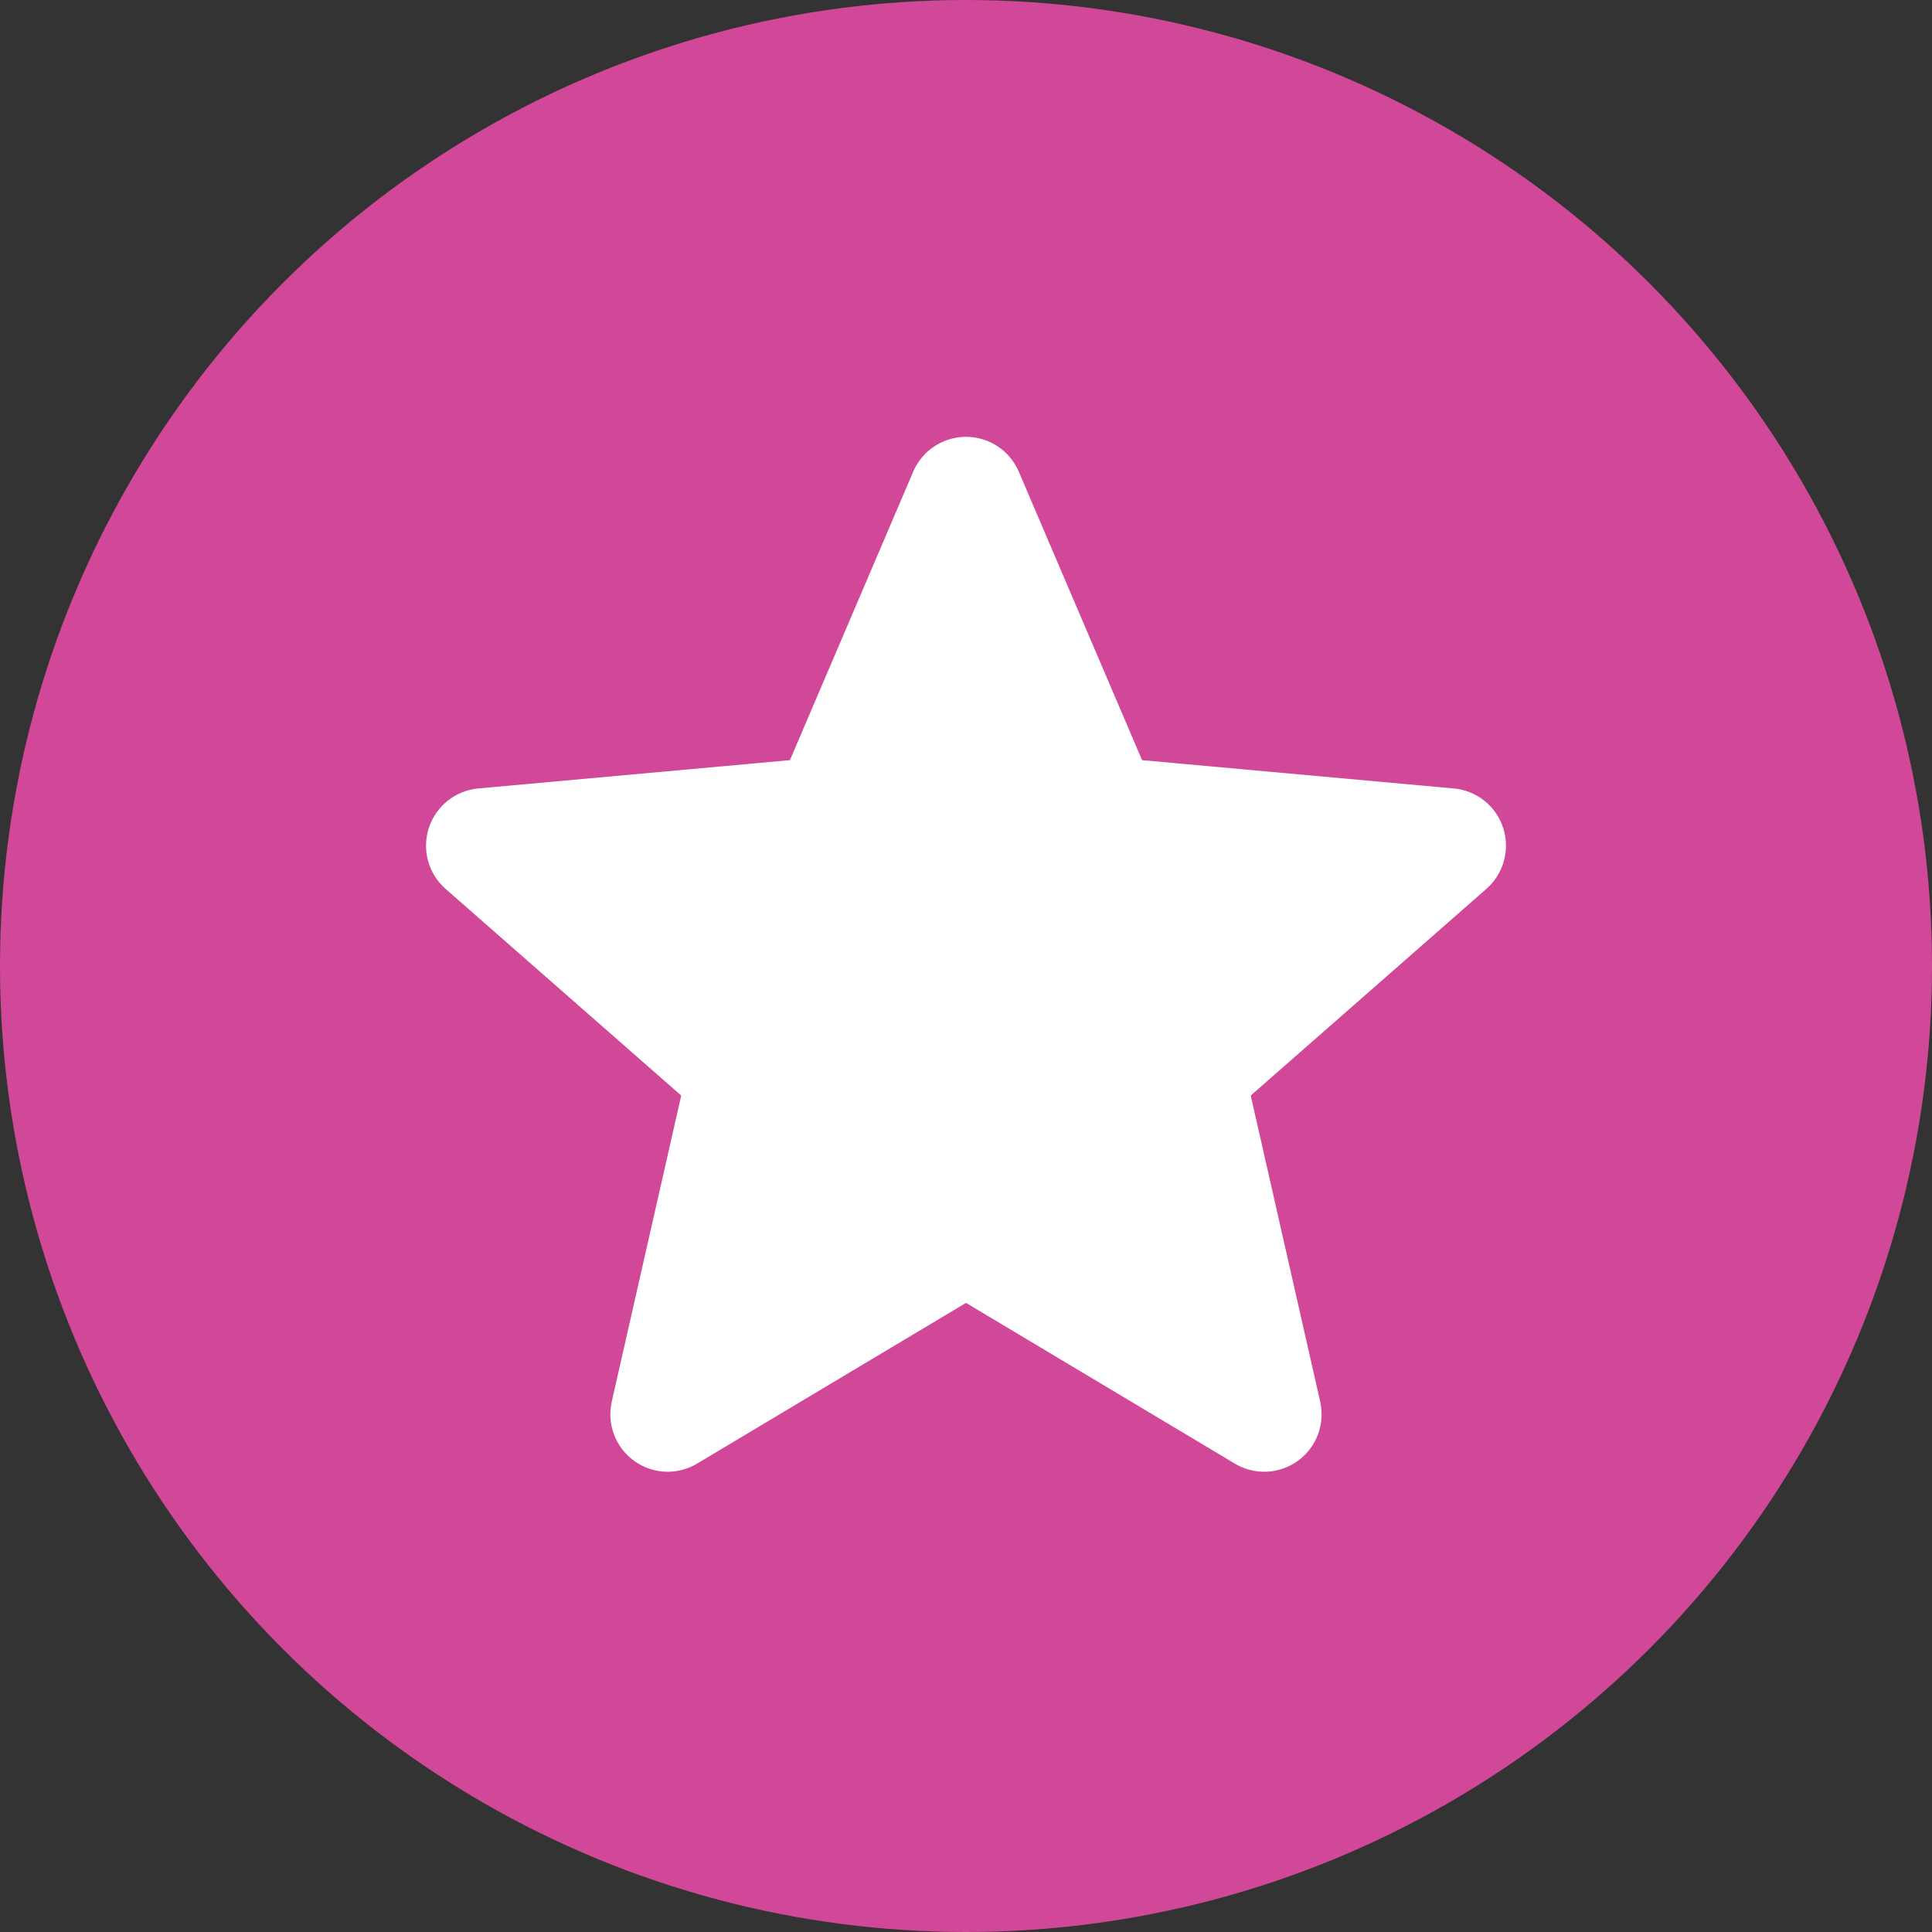<svg width="40" height="40" viewBox="0 0 40 40" fill="none" xmlns="http://www.w3.org/2000/svg">
<rect x="0" y="0" width="40" height="40" fill="#333333" stroke="none"/>
<circle cx="20" cy="20" r="20" fill="#D24898"/>
<path d="M31.121 17.141C30.975 16.688 30.573 16.367 30.098 16.324L23.645 15.738L21.093 9.765C20.905 9.327 20.476 9.044 20 9.044C19.524 9.044 19.095 9.327 18.907 9.766L16.355 15.738L9.901 16.324C9.427 16.368 9.026 16.688 8.879 17.141C8.732 17.594 8.868 18.09 9.226 18.404L14.104 22.682L12.666 29.018C12.561 29.484 12.742 29.965 13.128 30.245C13.336 30.395 13.579 30.471 13.824 30.471C14.036 30.471 14.245 30.414 14.433 30.302L20 26.975L25.565 30.302C25.972 30.547 26.485 30.524 26.871 30.245C27.258 29.965 27.438 29.483 27.333 29.018L25.895 22.682L30.773 18.404C31.131 18.09 31.268 17.595 31.121 17.141Z" fill="white"/>
</svg>
